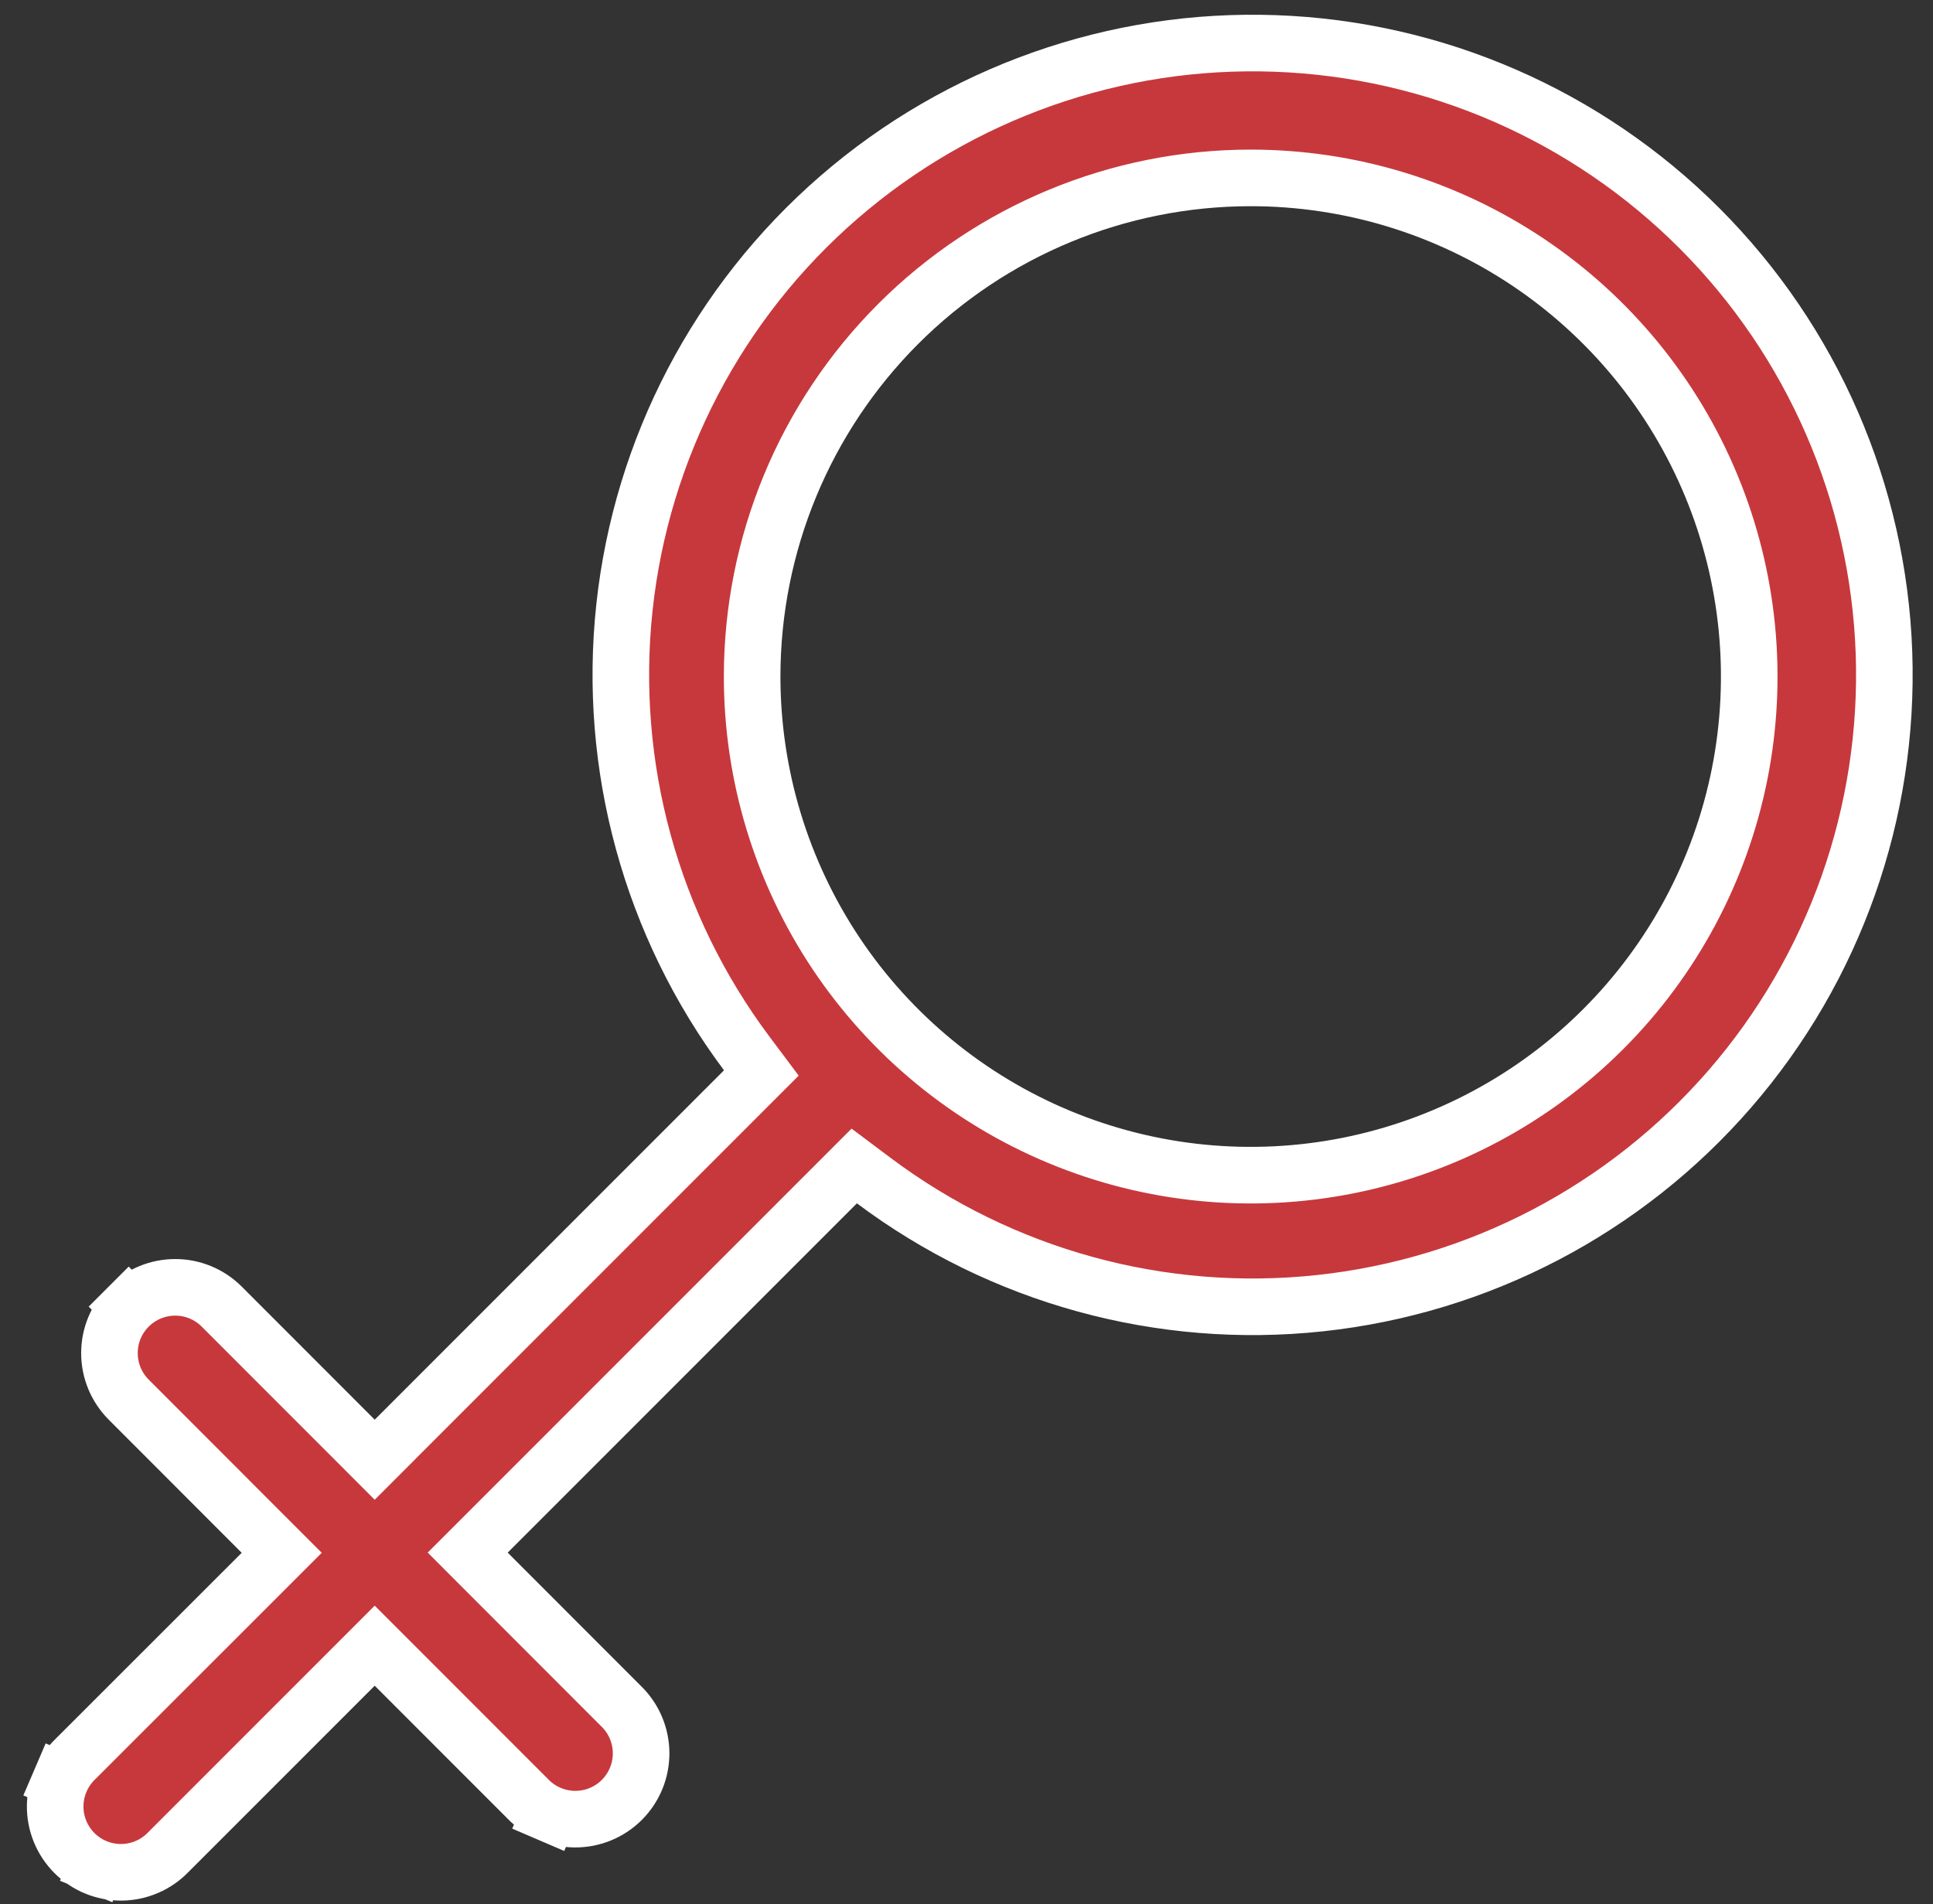 <svg width="66" height="65" viewBox="0 0 66 65" fill="none" xmlns="http://www.w3.org/2000/svg">
<rect x="0" y="0" width="66" height="65" fill="#333333" stroke="none"/>
<g id="Group">
<path id="Vector" d="M16.652 52.318L15.969 53.001L16.651 53.684L21.192 58.228L21.198 58.234L21.204 58.24C21.419 58.447 21.59 58.695 21.708 58.969C21.825 59.243 21.887 59.537 21.89 59.835C21.892 60.133 21.836 60.429 21.723 60.705C21.61 60.981 21.443 61.232 21.232 61.443C21.021 61.654 20.771 61.82 20.495 61.933C20.219 62.046 19.923 62.103 19.625 62.1C19.327 62.098 19.032 62.036 18.758 61.918L18.377 62.805L18.758 61.918C18.484 61.8 18.236 61.629 18.029 61.415L18.023 61.409L18.017 61.403L13.477 56.862L12.794 56.179L12.111 56.862L5.756 63.217L5.75 63.223L5.744 63.229C5.537 63.444 5.289 63.615 5.015 63.732C4.741 63.85 4.447 63.912 4.149 63.915C3.85 63.917 3.555 63.86 3.279 63.748L2.942 64.57L3.279 63.748C3.003 63.635 2.752 63.468 2.541 63.257C2.33 63.046 2.164 62.795 2.051 62.52C1.938 62.244 1.881 61.948 1.884 61.65C1.886 61.352 1.948 61.057 2.066 60.783L1.178 60.402L2.066 60.783C2.184 60.509 2.355 60.261 2.569 60.054L2.575 60.048L2.581 60.042L8.936 53.691L9.619 53.008L8.936 52.325L4.396 47.781L4.395 47.78C3.974 47.359 3.737 46.788 3.737 46.192C3.736 45.597 3.973 45.025 4.394 44.604L3.711 43.921L4.394 44.604C4.815 44.183 5.386 43.946 5.982 43.946C6.578 43.945 7.149 44.182 7.57 44.603C7.57 44.603 7.57 44.603 7.57 44.603L12.111 49.146L12.794 49.83L13.477 49.147L25.403 37.22L25.995 36.628L25.494 35.959C22.227 31.591 20.737 26.147 21.322 20.724C21.907 15.302 24.525 10.302 28.649 6.732C32.773 3.162 38.096 1.286 43.546 1.483C48.997 1.68 54.171 3.934 58.026 7.792C61.882 11.65 64.133 16.826 64.326 22.277C64.518 27.728 62.639 33.049 59.066 37.17C55.493 41.291 50.491 43.906 45.068 44.487C39.645 45.069 34.203 43.575 29.837 40.305L29.167 39.803L28.575 40.395L16.652 52.318ZM52.161 8.941C49.361 7.071 46.07 6.073 42.704 6.073C38.189 6.073 33.859 7.866 30.667 11.058C27.475 14.251 25.681 18.58 25.681 23.095C25.681 26.461 26.68 29.752 28.55 32.552C30.421 35.351 33.079 37.533 36.19 38.821C39.3 40.109 42.722 40.447 46.024 39.79C49.326 39.133 52.359 37.512 54.74 35.131C57.121 32.751 58.742 29.718 59.399 26.416C60.055 23.113 59.718 19.691 58.43 16.581C57.142 13.47 54.96 10.812 52.161 8.941Z" fill="#C7383C" stroke="white" stroke-width="1.932"/>
</g>
</svg>
